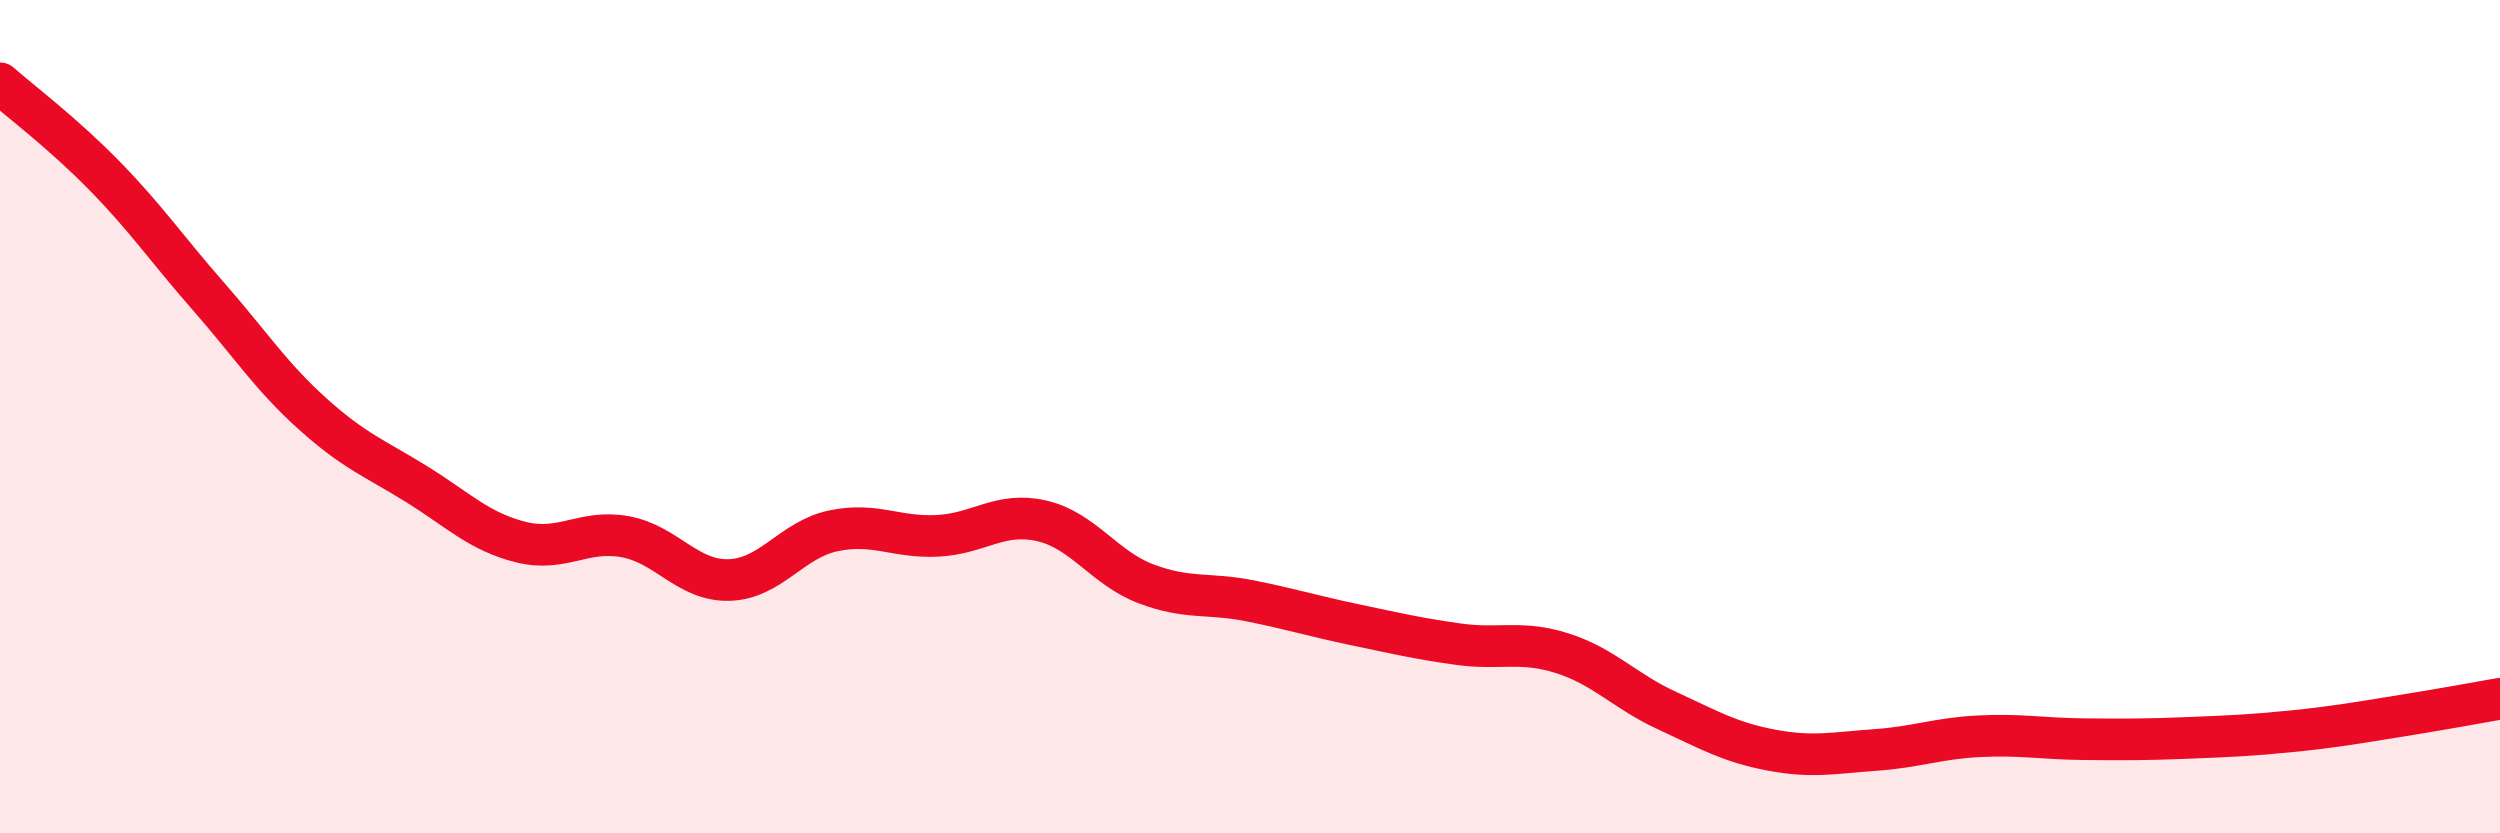 
    <svg width="60" height="20" viewBox="0 0 60 20" xmlns="http://www.w3.org/2000/svg">
      <path
        d="M 0,2 C 0.5,2.44 1.5,3.19 2.5,4.21 C 3.5,5.23 4,5.97 5,7.11 C 6,8.25 6.5,9.03 7.5,9.93 C 8.5,10.83 9,11 10,11.62 C 11,12.24 11.5,12.76 12.5,13.01 C 13.5,13.26 14,12.7 15,12.88 C 16,13.06 16.5,13.95 17.5,13.92 C 18.5,13.89 19,12.95 20,12.74 C 21,12.53 21.5,12.91 22.5,12.86 C 23.5,12.81 24,12.27 25,12.5 C 26,12.73 26.5,13.63 27.5,14.01 C 28.5,14.39 29,14.22 30,14.42 C 31,14.62 31.5,14.78 32.5,14.99 C 33.5,15.2 34,15.32 35,15.46 C 36,15.6 36.5,15.36 37.5,15.68 C 38.5,16 39,16.59 40,17.05 C 41,17.51 41.5,17.81 42.5,18 C 43.5,18.19 44,18.07 45,18 C 46,17.93 46.5,17.72 47.5,17.67 C 48.5,17.62 49,17.73 50,17.74 C 51,17.75 51.5,17.75 52.5,17.71 C 53.5,17.67 54,17.65 55,17.55 C 56,17.45 56.5,17.36 57.5,17.2 C 58.5,17.04 59.5,16.86 60,16.77L60 20L0 20Z"
        fill="#EB0A25"
        opacity="0.1"
        stroke-linecap="round"
        stroke-linejoin="round"
      />
      <path
        d="M 0,2 C 0.5,2.44 1.5,3.19 2.5,4.21 C 3.5,5.23 4,5.97 5,7.11 C 6,8.25 6.5,9.03 7.5,9.93 C 8.5,10.83 9,11 10,11.62 C 11,12.24 11.5,12.76 12.5,13.01 C 13.5,13.26 14,12.7 15,12.88 C 16,13.06 16.5,13.95 17.5,13.92 C 18.5,13.89 19,12.95 20,12.74 C 21,12.53 21.5,12.91 22.5,12.86 C 23.5,12.81 24,12.27 25,12.5 C 26,12.73 26.5,13.63 27.5,14.01 C 28.5,14.39 29,14.22 30,14.42 C 31,14.62 31.5,14.78 32.5,14.99 C 33.5,15.2 34,15.32 35,15.46 C 36,15.6 36.5,15.36 37.5,15.68 C 38.5,16 39,16.59 40,17.05 C 41,17.51 41.5,17.81 42.5,18 C 43.5,18.19 44,18.07 45,18 C 46,17.93 46.5,17.72 47.5,17.67 C 48.5,17.62 49,17.73 50,17.74 C 51,17.75 51.5,17.75 52.5,17.71 C 53.5,17.67 54,17.65 55,17.55 C 56,17.45 56.5,17.36 57.5,17.2 C 58.5,17.04 59.5,16.86 60,16.77"
        stroke="#EB0A25"
        stroke-width="1"
        fill="none"
        stroke-linecap="round"
        stroke-linejoin="round"
      />
    </svg>
  